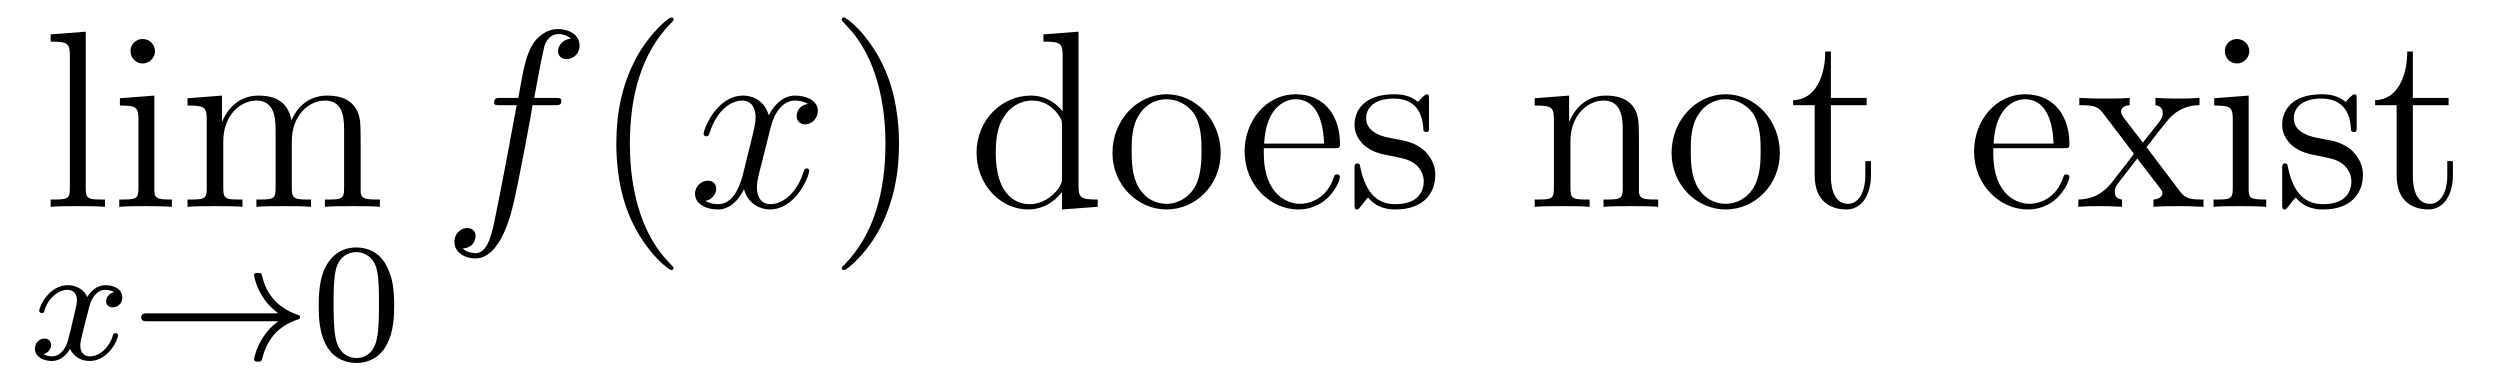 <?xml version='1.0'?>
<!-- This file was generated by dvisvgm 1.9.2 -->
<svg height='18pt' version='1.1' viewBox='0 -18 118 18' width='118pt' xmlns='http://www.w3.org/2000/svg' xmlns:xlink='http://www.w3.org/1999/xlink'>
<g id='page1'>
<g transform='matrix(1 0 0 1 -127 646)'>
<path d='M131.047 -662.504L129.391 -662.379V-662.035C130.203 -662.035 130.297 -661.957 130.297 -661.363V-655.113C130.297 -654.582 130.172 -654.582 129.391 -654.582V-654.238C129.734 -654.27 130.313 -654.27 130.672 -654.27C131.031 -654.27 131.625 -654.27 131.953 -654.238V-654.582C131.187 -654.582 131.047 -654.582 131.047 -655.113V-662.504ZM134.316 -661.582C134.316 -661.895 134.066 -662.16 133.723 -662.16C133.426 -662.16 133.16 -661.91 133.16 -661.598C133.16 -661.238 133.441 -661.004 133.723 -661.004C134.098 -661.004 134.316 -661.316 134.316 -661.582ZM132.66 -659.363V-659.019C133.426 -659.019 133.535 -658.941 133.535 -658.363V-655.113C133.535 -654.582 133.41 -654.582 132.629 -654.582V-654.238C132.973 -654.27 133.535 -654.27 133.879 -654.27C134.019 -654.27 134.707 -654.27 135.113 -654.238V-654.582C134.332 -654.582 134.285 -654.645 134.285 -655.113V-659.488L132.66 -659.363ZM144.023 -657.129C144.023 -658.238 144.023 -658.582 143.742 -658.957C143.398 -659.426 142.836 -659.488 142.445 -659.488C141.445 -659.488 140.945 -658.785 140.758 -658.316C140.586 -659.238 139.945 -659.488 139.195 -659.488C138.039 -659.488 137.586 -658.504 137.492 -658.269H137.477V-659.488L135.852 -659.363V-659.019C136.664 -659.019 136.758 -658.941 136.758 -658.348V-655.113C136.758 -654.582 136.633 -654.582 135.852 -654.582V-654.238C136.164 -654.27 136.805 -654.27 137.148 -654.27C137.492 -654.27 138.133 -654.27 138.445 -654.238V-654.582C137.68 -654.582 137.539 -654.582 137.539 -655.113V-657.332C137.539 -658.582 138.367 -659.254 139.102 -659.254C139.836 -659.254 140.008 -658.644 140.008 -657.926V-655.113C140.008 -654.582 139.883 -654.582 139.102 -654.582V-654.238C139.414 -654.27 140.055 -654.27 140.383 -654.27C140.727 -654.27 141.383 -654.27 141.68 -654.238V-654.582C140.93 -654.582 140.773 -654.582 140.773 -655.113V-657.332C140.773 -658.582 141.602 -659.254 142.336 -659.254C143.086 -659.254 143.242 -658.644 143.242 -657.926V-655.113C143.242 -654.582 143.117 -654.582 142.336 -654.582V-654.238C142.648 -654.27 143.289 -654.27 143.633 -654.27C143.977 -654.27 144.617 -654.27 144.93 -654.238V-654.582C144.336 -654.582 144.039 -654.582 144.023 -654.941V-657.129ZM145.195 -654.238' fill-rule='evenodd'/>
<path d='M132.383 -650.211C132.023 -650.117 132.008 -649.82 132.008 -649.773C132.008 -649.602 132.148 -649.492 132.32 -649.492C132.492 -649.492 132.773 -649.617 132.773 -649.961C132.773 -650.414 132.273 -650.539 131.977 -650.539C131.602 -650.539 131.305 -650.289 131.117 -649.977C130.945 -650.398 130.523 -650.539 130.195 -650.539C129.336 -650.539 128.852 -649.555 128.852 -649.32C128.852 -649.258 128.914 -649.227 128.977 -649.227C129.07 -649.227 129.086 -649.258 129.102 -649.367C129.289 -649.945 129.758 -650.32 130.18 -650.32C130.492 -650.32 130.633 -650.102 130.633 -649.82C130.633 -649.648 130.539 -649.289 130.477 -649.039C130.43 -648.805 130.258 -648.102 130.211 -647.945C130.102 -647.523 129.82 -647.18 129.461 -647.18C129.43 -647.18 129.211 -647.18 129.055 -647.289C129.414 -647.383 129.414 -647.711 129.414 -647.727C129.414 -647.898 129.273 -648.023 129.102 -648.023C128.883 -648.023 128.648 -647.836 128.648 -647.539C128.648 -647.164 129.039 -646.961 129.445 -646.961C129.867 -646.961 130.164 -647.273 130.305 -647.539C130.477 -647.148 130.852 -646.961 131.227 -646.961C132.102 -646.961 132.57 -647.945 132.57 -648.18C132.57 -648.258 132.508 -648.273 132.445 -648.273C132.352 -648.273 132.336 -648.227 132.32 -648.148C132.164 -647.617 131.711 -647.18 131.242 -647.18C130.977 -647.18 130.789 -647.352 130.789 -647.695C130.789 -647.852 130.836 -648.039 130.945 -648.477C131.008 -648.711 131.18 -649.414 131.227 -649.57C131.336 -649.977 131.602 -650.32 131.961 -650.32C132.008 -650.32 132.211 -650.32 132.383 -650.211ZM133.195 -647.039' fill-rule='evenodd'/>
<path d='M140.133 -648.836C139.867 -648.648 139.617 -648.383 139.43 -648.102C139.086 -647.586 138.992 -647.086 138.992 -647.055C138.992 -646.93 139.102 -646.93 139.18 -646.93C139.273 -646.93 139.336 -646.93 139.367 -647.023C139.57 -647.914 140.07 -648.586 141.039 -648.914C141.102 -648.93 141.164 -648.945 141.164 -649.023C141.164 -649.102 141.102 -649.133 141.07 -649.133C140.008 -649.492 139.539 -650.242 139.383 -650.945C139.336 -651.102 139.336 -651.117 139.18 -651.117C139.102 -651.117 138.992 -651.117 138.992 -651.008C138.992 -650.992 139.07 -650.461 139.43 -649.945C139.648 -649.602 139.93 -649.367 140.133 -649.211H133.961C133.836 -649.211 133.664 -649.211 133.664 -649.023C133.664 -648.836 133.836 -648.836 133.961 -648.836H140.133ZM141.715 -647.039' fill-rule='evenodd'/>
<path d='M145.605 -649.57C145.605 -650.43 145.512 -650.945 145.246 -651.445C144.902 -652.148 144.262 -652.32 143.824 -652.32C142.824 -652.32 142.449 -651.57 142.34 -651.352C142.059 -650.773 142.043 -649.992 142.043 -649.57C142.043 -649.055 142.059 -648.242 142.449 -647.617C142.809 -647.023 143.402 -646.867 143.824 -646.867C144.199 -646.867 144.887 -646.992 145.277 -647.773C145.574 -648.352 145.605 -649.055 145.605 -649.57ZM143.824 -647.102C143.543 -647.102 142.996 -647.227 142.84 -648.055C142.746 -648.508 142.746 -649.258 142.746 -649.664C142.746 -650.211 142.746 -650.773 142.84 -651.211C142.996 -652.023 143.621 -652.102 143.824 -652.102C144.09 -652.102 144.637 -651.961 144.793 -651.242C144.887 -650.805 144.887 -650.211 144.887 -649.664C144.887 -649.195 144.887 -648.492 144.793 -648.039C144.637 -647.211 144.09 -647.102 143.824 -647.102ZM145.914 -647.039' fill-rule='evenodd'/>
<path d='M153.152 -659.035C153.402 -659.035 153.496 -659.035 153.496 -659.254C153.496 -659.379 153.402 -659.379 153.184 -659.379H152.215C152.434 -660.598 152.605 -661.457 152.699 -661.832C152.777 -662.113 153.027 -662.394 153.34 -662.394C153.59 -662.394 153.84 -662.285 153.949 -662.176C153.496 -662.129 153.34 -661.785 153.34 -661.582C153.34 -661.348 153.527 -661.207 153.746 -661.207C153.996 -661.207 154.356 -661.41 154.356 -661.848C154.356 -662.363 153.855 -662.629 153.324 -662.629C152.809 -662.629 152.309 -662.254 152.074 -661.785C151.855 -661.363 151.731 -660.941 151.465 -659.379H150.668C150.434 -659.379 150.324 -659.379 150.324 -659.16C150.324 -659.035 150.387 -659.035 150.637 -659.035H151.387C151.184 -657.926 150.684 -655.223 150.418 -653.957C150.215 -652.91 150.027 -652.051 149.434 -652.051C149.402 -652.051 149.059 -652.051 148.84 -652.269C149.449 -652.316 149.449 -652.848 149.449 -652.863C149.449 -653.098 149.277 -653.238 149.043 -653.238C148.809 -653.238 148.449 -653.035 148.449 -652.582C148.449 -652.066 148.965 -651.801 149.434 -651.801C150.652 -651.801 151.152 -653.988 151.277 -654.582C151.496 -655.504 152.09 -658.676 152.137 -659.035H153.152ZM153.598 -654.238' fill-rule='evenodd'/>
<path d='M158.793 -651.348C158.793 -651.379 158.793 -651.395 158.59 -651.598C157.402 -652.801 156.73 -654.77 156.73 -657.207C156.73 -659.52 157.293 -661.504 158.668 -662.91C158.793 -663.02 158.793 -663.051 158.793 -663.082C158.793 -663.16 158.73 -663.176 158.684 -663.176C158.527 -663.176 157.559 -662.316 156.965 -661.145C156.355 -659.941 156.09 -658.676 156.09 -657.207C156.09 -656.145 156.246 -654.723 156.871 -653.457C157.574 -652.02 158.559 -651.254 158.684 -651.254C158.73 -651.254 158.793 -651.27 158.793 -651.348ZM159.477 -654.238' fill-rule='evenodd'/>
<path d='M165.133 -659.098C164.742 -659.035 164.602 -658.738 164.602 -658.52C164.602 -658.238 164.836 -658.129 164.992 -658.129C165.352 -658.129 165.602 -658.441 165.602 -658.77C165.602 -659.27 165.039 -659.488 164.523 -659.488C163.805 -659.488 163.398 -658.785 163.289 -658.551C163.023 -659.441 162.273 -659.488 162.07 -659.488C160.852 -659.488 160.211 -657.941 160.211 -657.676C160.211 -657.629 160.258 -657.566 160.336 -657.566C160.43 -657.566 160.461 -657.629 160.477 -657.676C160.883 -659.004 161.68 -659.254 162.023 -659.254C162.57 -659.254 162.664 -658.754 162.664 -658.473C162.664 -658.207 162.602 -657.941 162.461 -657.363L162.055 -655.723C161.867 -655.02 161.523 -654.363 160.898 -654.363C160.836 -654.363 160.539 -654.363 160.289 -654.519C160.711 -654.598 160.805 -654.957 160.805 -655.098C160.805 -655.332 160.633 -655.473 160.414 -655.473C160.117 -655.473 159.805 -655.223 159.805 -654.848C159.805 -654.348 160.367 -654.113 160.883 -654.113C161.461 -654.113 161.867 -654.566 162.117 -655.066C162.305 -654.363 162.898 -654.113 163.336 -654.113C164.555 -654.113 165.195 -655.676 165.195 -655.941C165.195 -656.004 165.148 -656.051 165.086 -656.051C164.977 -656.051 164.961 -655.988 164.93 -655.895C164.602 -654.848 163.914 -654.363 163.367 -654.363C162.961 -654.363 162.727 -654.66 162.727 -655.16C162.727 -655.426 162.773 -655.613 162.977 -656.394L163.383 -658.02C163.57 -658.738 163.977 -659.254 164.523 -659.254C164.539 -659.254 164.883 -659.254 165.133 -659.098ZM166.074 -654.238' fill-rule='evenodd'/>
<path d='M169.434 -657.207C169.434 -658.113 169.324 -659.598 168.652 -660.973C167.949 -662.41 166.965 -663.176 166.84 -663.176C166.793 -663.176 166.731 -663.16 166.731 -663.082C166.731 -663.051 166.731 -663.02 166.934 -662.816C168.121 -661.613 168.793 -659.645 168.793 -657.223C168.793 -654.91 168.231 -652.91 166.855 -651.504C166.731 -651.395 166.731 -651.379 166.731 -651.348C166.731 -651.27 166.793 -651.254 166.84 -651.254C166.996 -651.254 167.965 -652.098 168.559 -653.27C169.168 -654.488 169.434 -655.77 169.434 -657.207ZM170.633 -654.238' fill-rule='evenodd'/>
<path d='M176.25 -662.379V-662.035C177.063 -662.035 177.156 -661.957 177.156 -661.363V-658.738C176.906 -659.082 176.391 -659.488 175.656 -659.488C174.281 -659.488 173.094 -658.332 173.094 -656.801C173.094 -655.285 174.219 -654.113 175.531 -654.113C176.438 -654.113 176.969 -654.723 177.125 -654.941V-654.113L178.812 -654.238V-654.582C178 -654.582 177.906 -654.66 177.906 -655.254V-662.504L176.25 -662.379ZM177.125 -655.629C177.125 -655.426 177.125 -655.379 176.969 -655.113C176.672 -654.707 176.187 -654.363 175.594 -654.363C175.281 -654.363 174 -654.473 174 -656.785C174 -657.645 174.141 -658.129 174.406 -658.52C174.641 -658.895 175.109 -659.254 175.719 -659.254C176.453 -659.254 176.875 -658.723 176.984 -658.535C177.125 -658.332 177.125 -658.301 177.125 -658.082V-655.629ZM184.617 -656.785C184.617 -658.332 183.445 -659.551 182.07 -659.551C180.633 -659.551 179.508 -658.285 179.508 -656.785C179.508 -655.269 180.695 -654.113 182.055 -654.113C183.461 -654.113 184.617 -655.285 184.617 -656.785ZM182.07 -654.379C181.633 -654.379 181.086 -654.566 180.742 -655.16C180.43 -655.691 180.414 -656.394 180.414 -656.895C180.414 -657.348 180.414 -658.082 180.789 -658.613C181.117 -659.129 181.633 -659.316 182.055 -659.316C182.523 -659.316 183.023 -659.098 183.352 -658.644C183.711 -658.082 183.711 -657.332 183.711 -656.895C183.711 -656.473 183.711 -655.738 183.398 -655.176C183.07 -654.613 182.523 -654.379 182.07 -654.379ZM185.027 -654.238' fill-rule='evenodd'/>
<path d='M189.949 -657.004C190.215 -657.004 190.246 -657.004 190.246 -657.223C190.246 -658.441 189.59 -659.551 188.152 -659.551C186.793 -659.551 185.746 -658.332 185.746 -656.848C185.746 -655.269 186.965 -654.113 188.277 -654.113C189.699 -654.113 190.246 -655.41 190.246 -655.66C190.246 -655.723 190.184 -655.77 190.105 -655.77C190.012 -655.77 189.981 -655.723 189.965 -655.66C189.652 -654.66 188.856 -654.379 188.355 -654.379S186.652 -654.723 186.652 -656.769V-657.004H189.949ZM186.668 -657.223C186.762 -659.098 187.809 -659.316 188.137 -659.316C189.418 -659.316 189.48 -657.629 189.496 -657.223H186.668ZM194.449 -659.285C194.449 -659.488 194.449 -659.551 194.34 -659.551C194.246 -659.551 194.011 -659.285 193.933 -659.191C193.559 -659.488 193.183 -659.551 192.809 -659.551C191.371 -659.551 190.934 -658.77 190.934 -658.113C190.934 -657.988 190.934 -657.566 191.387 -657.144C191.777 -656.816 192.184 -656.723 192.731 -656.629C193.387 -656.488 193.528 -656.457 193.84 -656.223C194.042 -656.035 194.2 -655.77 194.2 -655.441C194.2 -654.926 193.902 -654.363 192.856 -654.363C192.074 -654.363 191.496 -654.816 191.23 -656.004C191.184 -656.223 191.184 -656.223 191.168 -656.238C191.152 -656.285 191.106 -656.285 191.074 -656.285C190.934 -656.285 190.934 -656.223 190.934 -656.019V-654.395C190.934 -654.176 190.934 -654.113 191.059 -654.113C191.121 -654.113 191.121 -654.129 191.324 -654.379C191.387 -654.457 191.387 -654.488 191.574 -654.676C192.028 -654.113 192.668 -654.113 192.871 -654.113C194.122 -654.113 194.746 -654.816 194.746 -655.754C194.746 -656.394 194.34 -656.769 194.246 -656.879C193.808 -657.254 193.481 -657.332 192.7 -657.473C192.34 -657.535 191.481 -657.707 191.481 -658.426C191.481 -658.785 191.73 -659.348 192.793 -659.348C194.09 -659.348 194.168 -658.238 194.184 -657.863C194.2 -657.77 194.293 -657.77 194.324 -657.77C194.449 -657.77 194.449 -657.832 194.449 -658.035V-659.285ZM195.102 -654.238' fill-rule='evenodd'/>
<path d='M204.359 -657.129C204.359 -658.238 204.359 -658.582 204.094 -658.957C203.75 -659.426 203.188 -659.488 202.781 -659.488C201.625 -659.488 201.172 -658.504 201.078 -658.269H201.062V-659.488L199.438 -659.363V-659.019C200.25 -659.019 200.344 -658.941 200.344 -658.348V-655.113C200.344 -654.582 200.219 -654.582 199.438 -654.582V-654.238C199.75 -654.27 200.39 -654.27 200.735 -654.27C201.078 -654.27 201.719 -654.27 202.031 -654.238V-654.582C201.265 -654.582 201.125 -654.582 201.125 -655.113V-657.332C201.125 -658.582 201.953 -659.254 202.687 -659.254C203.422 -659.254 203.593 -658.644 203.593 -657.926V-655.113C203.593 -654.582 203.468 -654.582 202.687 -654.582V-654.238C203 -654.27 203.641 -654.27 203.969 -654.27C204.312 -654.27 204.968 -654.27 205.266 -654.238V-654.582C204.672 -654.582 204.376 -654.582 204.359 -654.941V-657.129ZM211.008 -656.785C211.008 -658.332 209.836 -659.551 208.46 -659.551C207.024 -659.551 205.898 -658.285 205.898 -656.785C205.898 -655.269 207.086 -654.113 208.445 -654.113C209.851 -654.113 211.008 -655.285 211.008 -656.785ZM208.46 -654.379C208.024 -654.379 207.476 -654.566 207.133 -655.16C206.82 -655.691 206.804 -656.394 206.804 -656.895C206.804 -657.348 206.804 -658.082 207.18 -658.613C207.508 -659.129 208.024 -659.316 208.445 -659.316C208.914 -659.316 209.414 -659.098 209.742 -658.644C210.102 -658.082 210.102 -657.332 210.102 -656.895C210.102 -656.473 210.102 -655.738 209.789 -655.176C209.461 -654.613 208.914 -654.379 208.46 -654.379ZM213.418 -659.035H215.106V-659.379H213.418V-661.566H213.152C213.152 -660.441 212.714 -659.301 211.637 -659.27V-659.035H212.652V-655.723C212.652 -654.395 213.527 -654.113 214.152 -654.113C214.918 -654.113 215.309 -654.863 215.309 -655.723V-656.394H215.042V-655.738C215.042 -654.879 214.699 -654.379 214.23 -654.379C213.418 -654.379 213.418 -655.488 213.418 -655.691V-659.035ZM215.976 -654.238' fill-rule='evenodd'/>
<path d='M224.378 -657.004C224.645 -657.004 224.676 -657.004 224.676 -657.223C224.676 -658.441 224.02 -659.551 222.582 -659.551C221.222 -659.551 220.176 -658.332 220.176 -656.848C220.176 -655.269 221.394 -654.113 222.707 -654.113C224.129 -654.113 224.676 -655.41 224.676 -655.66C224.676 -655.723 224.614 -655.77 224.536 -655.77C224.442 -655.77 224.41 -655.723 224.394 -655.66C224.082 -654.66 223.285 -654.379 222.785 -654.379C222.286 -654.379 221.082 -654.723 221.082 -656.769V-657.004H224.378ZM221.098 -657.223C221.191 -659.098 222.239 -659.316 222.566 -659.316C223.848 -659.316 223.91 -657.629 223.926 -657.223H221.098ZM228.317 -657.051C228.66 -657.504 229.16 -658.145 229.379 -658.395C229.879 -658.941 230.425 -659.035 230.816 -659.035V-659.379C230.3 -659.348 230.269 -659.348 229.817 -659.348C229.363 -659.348 229.332 -659.348 228.738 -659.379V-659.035C228.894 -659.004 229.082 -658.941 229.082 -658.66C229.082 -658.457 228.973 -658.332 228.91 -658.238L228.144 -657.27L227.207 -658.488C227.176 -658.535 227.113 -658.644 227.113 -658.738C227.113 -658.801 227.16 -659.019 227.52 -659.035V-659.379C227.222 -659.348 226.613 -659.348 226.301 -659.348C225.91 -659.348 225.878 -659.348 225.144 -659.379V-659.035C225.754 -659.035 225.989 -659.004 226.238 -658.691L227.629 -656.863C227.66 -656.832 227.707 -656.769 227.707 -656.723C227.707 -656.691 226.77 -655.52 226.66 -655.363C226.129 -654.723 225.598 -654.598 225.097 -654.582V-654.238C225.551 -654.27 225.566 -654.27 226.082 -654.27C226.535 -654.27 226.55 -654.27 227.16 -654.238V-654.582C226.864 -654.613 226.817 -654.801 226.817 -654.973C226.817 -655.16 226.91 -655.254 227.02 -655.41C227.207 -655.66 227.598 -656.145 227.879 -656.52L228.863 -655.238C229.067 -654.973 229.067 -654.957 229.067 -654.879C229.067 -654.785 228.973 -654.598 228.644 -654.582V-654.238C228.958 -654.27 229.535 -654.27 229.879 -654.27C230.269 -654.27 230.285 -654.27 231.004 -654.238V-654.582C230.378 -654.582 230.16 -654.613 229.879 -654.988L228.317 -657.051ZM233.168 -661.582C233.168 -661.895 232.918 -662.16 232.574 -662.16C232.277 -662.16 232.012 -661.91 232.012 -661.598C232.012 -661.238 232.292 -661.004 232.574 -661.004C232.949 -661.004 233.168 -661.316 233.168 -661.582ZM231.511 -659.363V-659.019C232.277 -659.019 232.387 -658.941 232.387 -658.363V-655.113C232.387 -654.582 232.261 -654.582 231.48 -654.582V-654.238C231.824 -654.27 232.387 -654.27 232.73 -654.27C232.871 -654.27 233.558 -654.27 233.965 -654.238V-654.582C233.184 -654.582 233.137 -654.645 233.137 -655.113V-659.488L231.511 -659.363ZM238.235 -659.285C238.235 -659.488 238.235 -659.551 238.126 -659.551C238.031 -659.551 237.797 -659.285 237.719 -659.191C237.343 -659.488 236.969 -659.551 236.593 -659.551C235.157 -659.551 234.719 -658.77 234.719 -658.113C234.719 -657.988 234.719 -657.566 235.172 -657.144C235.562 -656.816 235.969 -656.723 236.515 -656.629C237.172 -656.488 237.312 -656.457 237.625 -656.223C237.828 -656.035 237.984 -655.77 237.984 -655.441C237.984 -654.926 237.688 -654.363 236.641 -654.363C235.859 -654.363 235.282 -654.816 235.015 -656.004C234.968 -656.223 234.968 -656.223 234.953 -656.238C234.937 -656.285 234.89 -656.285 234.859 -656.285C234.719 -656.285 234.719 -656.223 234.719 -656.019V-654.395C234.719 -654.176 234.719 -654.113 234.844 -654.113C234.906 -654.113 234.906 -654.129 235.109 -654.379C235.172 -654.457 235.172 -654.488 235.36 -654.676C235.812 -654.113 236.453 -654.113 236.657 -654.113C237.906 -654.113 238.531 -654.816 238.531 -655.754C238.531 -656.394 238.126 -656.769 238.031 -656.879C237.594 -657.254 237.265 -657.332 236.484 -657.473C236.125 -657.535 235.266 -657.707 235.266 -658.426C235.266 -658.785 235.516 -659.348 236.578 -659.348C237.875 -659.348 237.953 -658.238 237.968 -657.863C237.984 -657.77 238.078 -657.77 238.109 -657.77C238.235 -657.77 238.235 -657.832 238.235 -658.035V-659.285ZM240.887 -659.035H242.574V-659.379H240.887V-661.566H240.622C240.622 -660.441 240.184 -659.301 239.106 -659.27V-659.035H240.121V-655.723C240.121 -654.395 240.996 -654.113 241.621 -654.113C242.387 -654.113 242.777 -654.863 242.777 -655.723V-656.394H242.512V-655.738C242.512 -654.879 242.168 -654.379 241.699 -654.379C240.887 -654.379 240.887 -655.488 240.887 -655.691V-659.035ZM243.445 -654.238' fill-rule='evenodd'/>
</g>
</g>
</svg>
